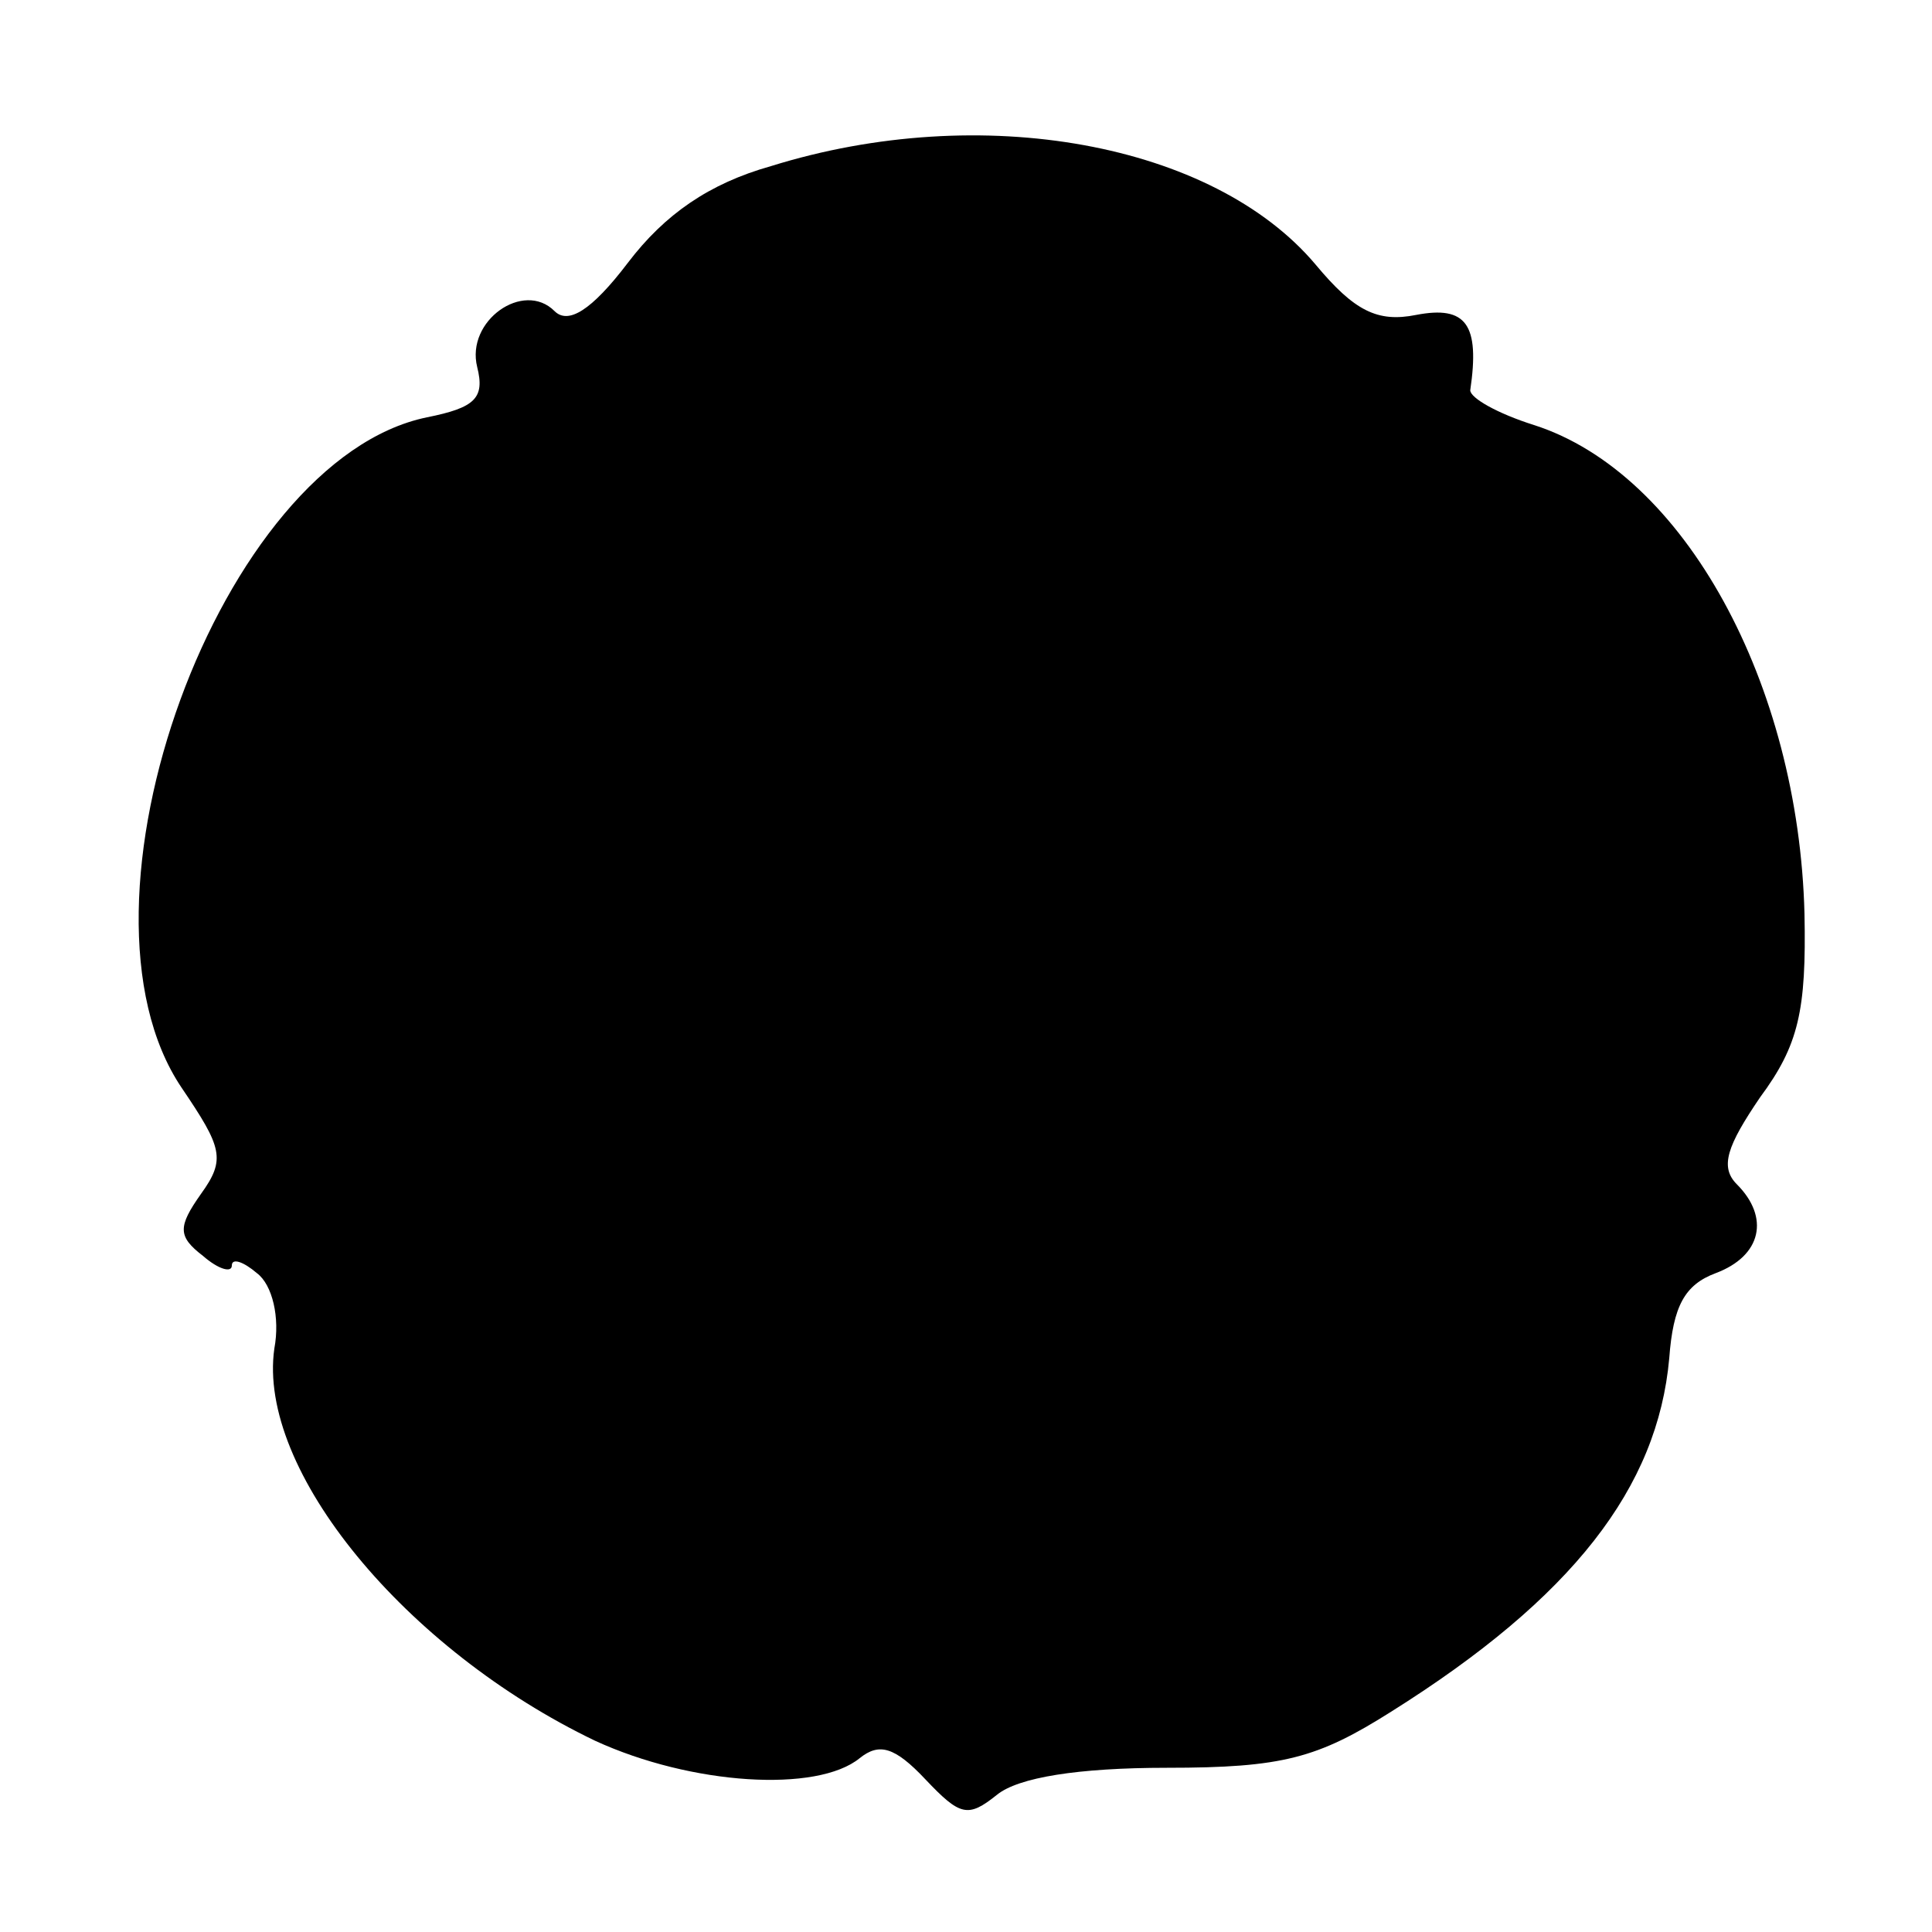 <?xml version="1.0" standalone="no"?>
<!DOCTYPE svg PUBLIC "-//W3C//DTD SVG 20010904//EN"
 "http://www.w3.org/TR/2001/REC-SVG-20010904/DTD/svg10.dtd">
<svg version="1.0" xmlns="http://www.w3.org/2000/svg"
 width="100pt" height="100pt" viewBox="0 0 100 100"
 preserveAspectRatio="xMidYMid meet">
<g transform="translate(0,100) scale(0.1,-0.1)"
fill="#000000" stroke="none">
<path d="M399 914 c-32 -9 -55 -25 -74 -50 -19 -25 -31 -32 -38 -25 -16 16
-46 -5 -40 -29 4 -16 -1 -21 -26 -26 -107 -22 -191 -252 -127 -347 21 -31 23
-37 10 -55 -12 -17 -12 -22 1 -32 8 -7 15 -9 15 -5 0 4 6 2 13 -4 8 -6 12 -23
9 -39 -9 -63 68 -156 166 -203 50 -23 115 -27 137 -9 10 8 18 6 34 -11 18 -19
22 -20 37 -8 11 9 42 14 88 14 60 0 78 5 116 29 94 59 138 116 144 183 2 27 8
38 24 44 24 9 28 29 11 46 -9 9 -5 20 12 45 20 27 24 45 23 95 -3 119 -62 228
-140 253 -19 6 -33 14 -33 18 5 34 -2 44 -28 39 -20 -4 -32 2 -52 26 -53 63
-173 85 -282 51z"/>
</g>
</svg>
